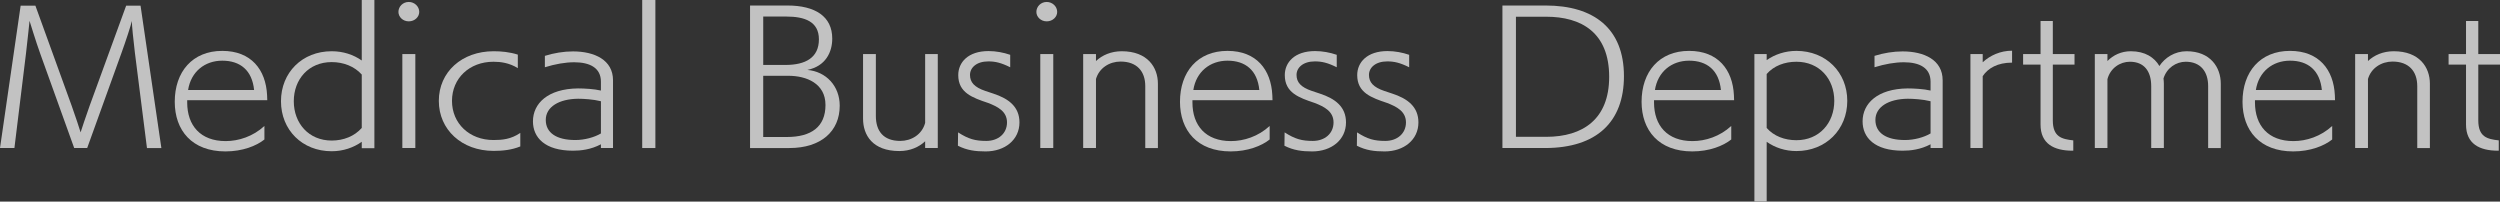 <?xml version="1.0" encoding="utf-8"?>
<!-- Generator: Adobe Illustrator 16.0.0, SVG Export Plug-In . SVG Version: 6.00 Build 0)  -->
<!DOCTYPE svg PUBLIC "-//W3C//DTD SVG 1.1//EN" "http://www.w3.org/Graphics/SVG/1.1/DTD/svg11.dtd">
<svg version="1.1" id="レイヤー_1" xmlns="http://www.w3.org/2000/svg" xmlns:xlink="http://www.w3.org/1999/xlink" x="0px"
	 y="0px" width="561.951px" height="45.313px" viewBox="0 0 561.951 45.313" enable-background="new 0 0 561.951 45.313"
	 xml:space="preserve">
<rect x="0" y="0" width="561.951" height="45.313" fill="#333333" stroke="none"/>
<g opacity="0.7">
	<path fill="#FFFFFF" d="M33.035,33.274l-2.72-21.476c-0.36-2.88-0.68-6.239-0.68-7.079c-0.16,0.84-1.36,4.52-2.32,7.159
		l-7.719,21.396h-2.919L9.079,12.158c-1-2.76-2.439-7.479-2.439-7.479s-0.4,4-0.8,7.359l-2.6,21.236H0L4.64,1.28h3.319l8.159,22.516
		c0.8,2.24,1.839,5.359,2,5.959c0.16-0.6,1.24-3.719,2.04-5.999L28.355,1.28h3.239l4.679,31.995H33.035z"/>
	<path fill="#FFFFFF" d="M59.436,31.354c-1.799,1.439-4.919,2.68-8.758,2.68c-7.519,0-11.398-4.719-11.398-11.158
		c0-6.719,3.959-11.438,10.678-11.438c6.519,0,9.798,4.239,10.078,9.958c0,0.28,0.04,0.84,0.04,1.12H42.079v0.52
		c0,5.199,3,8.679,8.639,8.679c2.919,0,6.159-1.04,8.718-3.399V31.354z M57.117,20.237c-0.44-4.439-3.12-6.599-7.159-6.599
		c-3.919,0-7.039,2.479-7.679,6.599H57.117z"/>
	<path fill="#FFFFFF" d="M81.316,33.314v-1.44c-1.88,1.32-4.199,2.121-6.759,2.121c-6.639,0-11.398-4.8-11.398-11.239
		s4.759-11.238,11.398-11.238c2.56,0,4.879,0.76,6.759,2.08V0h2.84v33.314H81.316z M81.316,16.757c-1.64-1.84-4.119-2.8-6.759-2.8
		c-5.16,0-8.519,3.839-8.519,8.799s3.359,8.838,8.519,8.838c2.64,0,5.119-0.96,6.759-2.84V16.757z"/>
	<path fill="#FFFFFF" d="M91.878,4.799c-1.319,0-2.319-1-2.319-2.12c0-1.2,1-2.24,2.319-2.24c1.32,0,2.36,1.04,2.36,2.24
		C94.238,3.799,93.238,4.799,91.878,4.799z M90.438,33.274V12.158h2.92v21.116H90.438z"/>
	<path fill="#FFFFFF" d="M116.955,32.915c-1.959,0.799-3.999,1-5.999,1c-7.158,0-12.317-4.76-12.317-11.239
		s5.159-11.158,12.317-11.158c1.68,0,3.56,0.16,5.439,0.76v3.04c-1.92-1.2-3.88-1.439-5.479-1.439c-5.398,0-9.318,3.719-9.318,8.798
		c0,5.079,3.92,8.798,9.318,8.798c1.96,0,3.92-0.159,6.039-1.6V32.915z"/>
	<path fill="#FFFFFF" d="M135.075,33.274v-0.84c-2.279,1.199-4.519,1.439-6.278,1.439c-6.319,0-8.999-2.959-8.999-6.599
		c0-3.999,3.319-7.319,10.118-7.398c1.4,0,3.64,0.12,5.159,0.479v-2c0-3.12-2.52-4.359-5.999-4.359c-1.999,0-4.279,0.4-6.599,1.12
		v-2.56c2.04-0.64,4.239-1,6.319-1c4.839,0,8.998,1.92,8.998,6.479v15.237H135.075z M135.075,22.756
		c-1.76-0.44-3.919-0.56-5.119-0.56c-4.319,0.04-7.278,1.84-7.278,4.76c0,2.919,2.439,4.519,6.639,4.519
		c2.08,0,4.279-0.6,5.759-1.479V22.756z"/>
	<path fill="#FFFFFF" d="M144.357,33.274V0h2.96v33.274H144.357z"/>
	<path fill="#FFFFFF" d="M168.597,33.274V1.24h8.398c6.239,0,10.079,2.44,10.079,7.439c0,3.04-1.48,6.199-5.6,7.039
		c4.199,0.36,7.279,3.6,7.279,8.039c0,5.758-4.2,9.518-11.318,9.518H168.597z M176.556,14.598c4.52,0,7.519-1.64,7.519-5.759
		c0-3.999-3.199-5.119-7.318-5.119h-5.199v10.878H176.556z M176.875,30.795c5.479,0,8.679-2.28,8.679-7.199
		c0-4.839-4.279-6.559-8.318-6.559h-5.679v13.758H176.875z"/>
	<path fill="#FFFFFF" d="M207.954,33.274v-1.52c-1.399,1.32-3.399,2.199-5.799,2.199c-6.039,0-8.158-3.6-8.158-7.278V12.158h2.879
		v13.917c0,3.359,1.68,5.6,5.479,5.6c2.479,0,4.879-1.4,5.599-4.039V12.158h2.84v21.116H207.954z"/>
	<path fill="#FFFFFF" d="M215.357,29.755c2.359,1.52,3.879,1.92,6.358,1.92c2.64,0,4.64-1.64,4.64-4.159s-2.16-3.56-4.199-4.359
		c-3.6-1.2-6.759-2.32-6.759-6.279c0-2.88,2.239-5.399,6.799-5.399c1.68,0,3.359,0.32,4.879,0.84v2.8
		c-2.08-1.04-3.399-1.32-4.919-1.32c-2.64,0-4.119,1.4-4.119,3.04s0.959,2.759,3.438,3.599l1.8,0.6
		c3.439,1.12,5.879,2.959,5.879,6.479c0,3.919-3.279,6.519-7.599,6.519c-2.279,0-4.199-0.24-6.238-1.279L215.357,29.755z"/>
	<path fill="#FFFFFF" d="M235.276,4.799c-1.32,0-2.319-1-2.319-2.12c0-1.2,0.999-2.24,2.319-2.24c1.319,0,2.359,1.04,2.359,2.24
		C237.636,3.799,236.636,4.799,235.276,4.799z M233.837,33.274V12.158h2.919v21.116H233.837z"/>
	<path fill="#FFFFFF" d="M257.434,33.274V19.357c0-3.359-1.92-5.519-5.559-5.519c-2.479,0-4.8,1.439-5.52,3.919v15.517h-2.879
		V12.158h2.879v1.56c1.4-1.32,3.399-2.2,5.799-2.2c5.76,0,8.119,3.6,8.119,7.279v14.478H257.434z"/>
	<path fill="#FFFFFF" d="M285.393,31.354c-1.799,1.439-4.919,2.68-8.758,2.68c-7.519,0-11.398-4.719-11.398-11.158
		c0-6.719,3.959-11.438,10.679-11.438c6.519,0,9.798,4.239,10.078,9.958c0,0.28,0.04,0.84,0.04,1.12h-17.997v0.52
		c0,5.199,2.999,8.679,8.639,8.679c2.919,0,6.158-1.04,8.718-3.399V31.354z M283.073,20.237c-0.439-4.439-3.119-6.599-7.158-6.599
		c-3.92,0-7.039,2.479-7.679,6.599H283.073z"/>
	<path fill="#FFFFFF" d="M288.756,29.755c2.359,1.52,3.88,1.92,6.359,1.92c2.64,0,4.639-1.64,4.639-4.159s-2.159-3.56-4.199-4.359
		c-3.6-1.2-6.759-2.32-6.759-6.279c0-2.88,2.239-5.399,6.799-5.399c1.68,0,3.359,0.32,4.879,0.84v2.8
		c-2.079-1.04-3.399-1.32-4.919-1.32c-2.64,0-4.119,1.4-4.119,3.04s0.96,2.759,3.439,3.599l1.8,0.6
		c3.439,1.12,5.879,2.959,5.879,6.479c0,3.919-3.279,6.519-7.599,6.519c-2.279,0-4.199-0.24-6.239-1.279L288.756,29.755z"/>
	<path fill="#FFFFFF" d="M305.036,29.755c2.359,1.52,3.879,1.92,6.358,1.92c2.64,0,4.64-1.64,4.64-4.159s-2.16-3.56-4.199-4.359
		c-3.6-1.2-6.759-2.32-6.759-6.279c0-2.88,2.239-5.399,6.799-5.399c1.68,0,3.359,0.32,4.879,0.84v2.8
		c-2.08-1.04-3.399-1.32-4.919-1.32c-2.64,0-4.119,1.4-4.119,3.04s0.959,2.759,3.438,3.599l1.8,0.6
		c3.439,1.12,5.879,2.959,5.879,6.479c0,3.919-3.279,6.519-7.599,6.519c-2.279,0-4.199-0.24-6.238-1.279L305.036,29.755z"/>
	<path fill="#FFFFFF" d="M337.715,33.274V1.24h9.718c10.879,0,17.598,5.199,17.598,15.877c0,10.278-6.119,16.157-17.758,16.157
		H337.715z M347.553,30.755c8.278,0,14.158-4,14.158-13.478c0-9.958-6.239-13.518-14.158-13.518h-6.799v26.996H347.553z"/>
	<path fill="#FFFFFF" d="M389.151,31.354c-1.8,1.439-4.919,2.68-8.759,2.68c-7.519,0-11.397-4.719-11.397-11.158
		c0-6.719,3.959-11.438,10.678-11.438c6.519,0,9.799,4.239,10.078,9.958c0,0.28,0.04,0.84,0.04,1.12h-17.997v0.52
		c0,5.199,3,8.679,8.639,8.679c2.92,0,6.159-1.04,8.719-3.399V31.354z M386.832,20.237c-0.44-4.439-3.12-6.599-7.159-6.599
		c-3.919,0-7.039,2.479-7.679,6.599H386.832z"/>
	<path fill="#FFFFFF" d="M394.354,45.313V12.158h2.76v1.36c1.8-1.28,4.159-2.08,6.679-2.08c6.64,0,11.438,4.799,11.438,11.238
		s-4.799,11.278-11.438,11.278c-2.52,0-4.799-0.76-6.679-2.08v13.438H394.354z M397.113,28.755c1.6,1.84,4.04,2.76,6.679,2.76
		c5.159,0,8.519-3.879,8.519-8.838c0-4.959-3.359-8.798-8.519-8.798c-2.639,0-5.079,0.919-6.679,2.759V28.755z"/>
	<path fill="#FFFFFF" d="M433.951,33.274v-0.84c-2.279,1.199-4.519,1.439-6.278,1.439c-6.319,0-8.999-2.959-8.999-6.599
		c0-3.999,3.319-7.319,10.118-7.398c1.4,0,3.64,0.12,5.159,0.479v-2c0-3.12-2.52-4.359-5.999-4.359c-1.999,0-4.279,0.4-6.599,1.12
		v-2.56c2.04-0.64,4.239-1,6.319-1c4.839,0,8.998,1.92,8.998,6.479v15.237H433.951z M433.951,22.756
		c-1.76-0.44-3.919-0.56-5.119-0.56c-4.319,0.04-7.278,1.84-7.278,4.76c0,2.919,2.439,4.519,6.639,4.519
		c2.08,0,4.279-0.6,5.759-1.479V22.756z"/>
	<path fill="#FFFFFF" d="M442.913,33.274V12.158h2.76v1.839c1.64-1.52,3.96-2.6,6.6-2.6v2.68c-3.24,0-5.399,1.24-6.6,3.04v16.157
		H442.913z"/>
	<path fill="#FFFFFF" d="M465.872,33.874c-4.199,0-7.199-1.56-7.199-5.879V14.518h-3.919v-2.359h3.919V4.719h2.76v7.439h4.879v2.359
		h-4.879v12.558c0,3.72,2.04,4.199,4.6,4.479v2.319H465.872z"/>
	<path fill="#FFFFFF" d="M496.349,33.274V19.357c0-3.319-1.76-5.479-5.039-5.479c-2.16,0-4.279,1.399-4.999,3.759
		c0.04,0.36,0.08,0.76,0.08,1.16v14.478h-2.84V19.357c0-3.319-1.56-5.479-4.799-5.479c-2.2,0-4.399,1.439-5.04,3.919v15.478h-2.839
		V12.158h2.839v1.56c1.28-1.32,3.12-2.2,5.239-2.2c3.239,0,5.319,1.4,6.439,3.319c1.239-1.879,3.439-3.319,6.119-3.319
		c5.318,0,7.679,3.6,7.679,7.279v14.478H496.349z"/>
	<path fill="#FFFFFF" d="M524.229,31.354c-1.8,1.439-4.919,2.68-8.759,2.68c-7.519,0-11.397-4.719-11.397-11.158
		c0-6.719,3.959-11.438,10.678-11.438c6.52,0,9.799,4.239,10.079,9.958c0,0.28,0.039,0.84,0.039,1.12h-17.996v0.52
		c0,5.199,2.999,8.679,8.638,8.679c2.92,0,6.159-1.04,8.719-3.399V31.354z M521.91,20.237c-0.44-4.439-3.119-6.599-7.159-6.599
		c-3.919,0-7.038,2.479-7.679,6.599H521.91z"/>
	<path fill="#FFFFFF" d="M543.351,33.274V19.357c0-3.359-1.92-5.519-5.56-5.519c-2.479,0-4.799,1.439-5.519,3.919v15.517h-2.88
		V12.158h2.88v1.56c1.399-1.32,3.399-2.2,5.799-2.2c5.759,0,8.119,3.6,8.119,7.279v14.478H543.351z"/>
	<path fill="#FFFFFF" d="M561.512,33.874c-4.199,0-7.199-1.56-7.199-5.879V14.518h-3.919v-2.359h3.919V4.719h2.76v7.439h4.879v2.359
		h-4.879v12.558c0,3.72,2.04,4.199,4.6,4.479v2.319H561.512z"/>
</g>
</svg>
